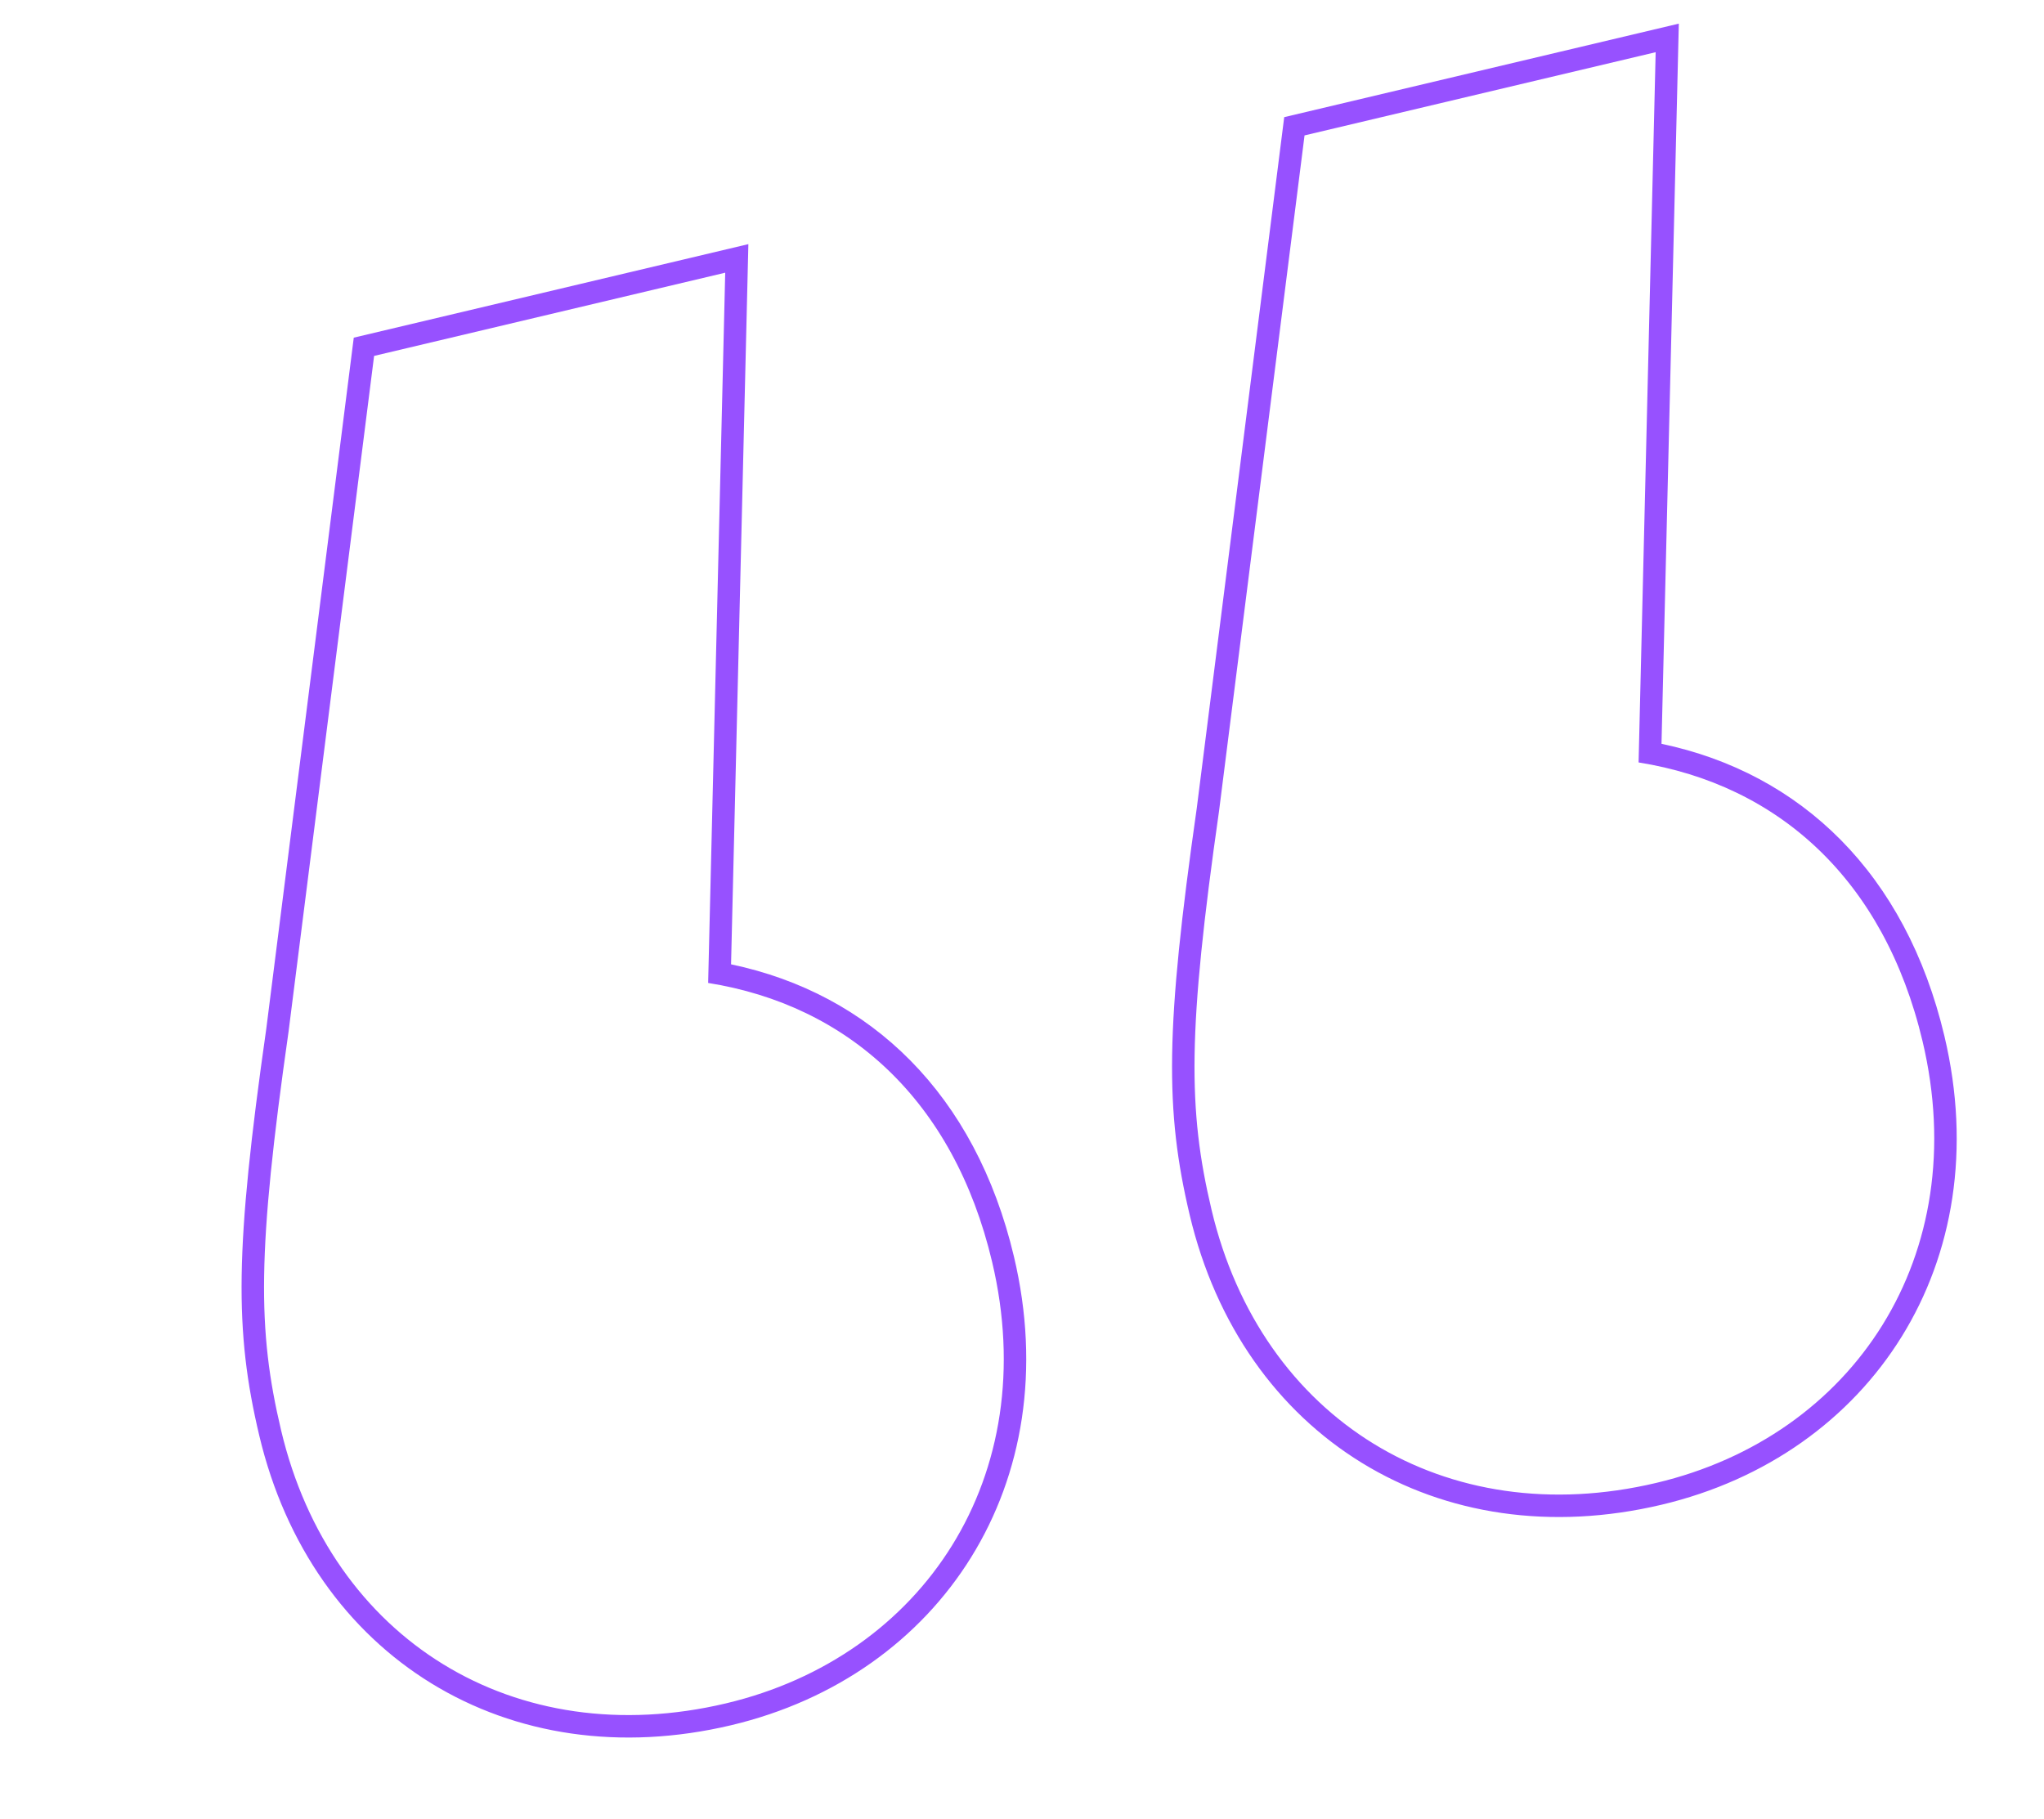 <?xml version="1.0" encoding="UTF-8"?> <svg xmlns="http://www.w3.org/2000/svg" width="91" height="81" viewBox="0 0 91 81" fill="none"> <path fill-rule="evenodd" clip-rule="evenodd" d="M31.527 43.765C37.747 44.757 42.463 48.982 44.169 56.182C46.429 65.716 41.112 73.758 32.319 75.842C22.94 78.065 14.728 73.024 12.515 63.684C11.454 59.209 11.451 55.716 12.847 45.931L16.655 15.847L32.287 12.142L31.527 43.765ZM11.856 45.798C10.457 55.605 10.436 59.251 11.542 63.915C12.705 68.822 15.46 72.651 19.206 74.951C22.953 77.251 27.625 77.982 32.55 76.815C41.876 74.604 47.53 66.026 45.142 55.951C43.427 48.714 38.763 44.241 32.547 42.936L33.318 10.87L15.75 15.034L11.856 45.798ZM72.951 33.947C79.171 34.939 83.887 39.164 85.594 46.364C87.853 55.898 82.536 63.94 73.743 66.024C64.364 68.247 56.153 63.206 53.939 53.866C52.878 49.391 52.876 45.898 54.272 36.114L58.079 6.029L73.711 2.324L72.951 33.947ZM53.281 35.98C51.882 45.787 51.861 49.433 52.966 54.097C54.129 59.004 56.884 62.833 60.631 65.133C64.377 67.433 69.05 68.164 73.974 66.997C83.3 64.787 88.955 56.209 86.567 46.133C84.851 38.896 80.187 34.423 73.971 33.118L74.742 1.052L57.174 5.216L53.281 35.98Z" fill="#9751FF"></path> </svg> 